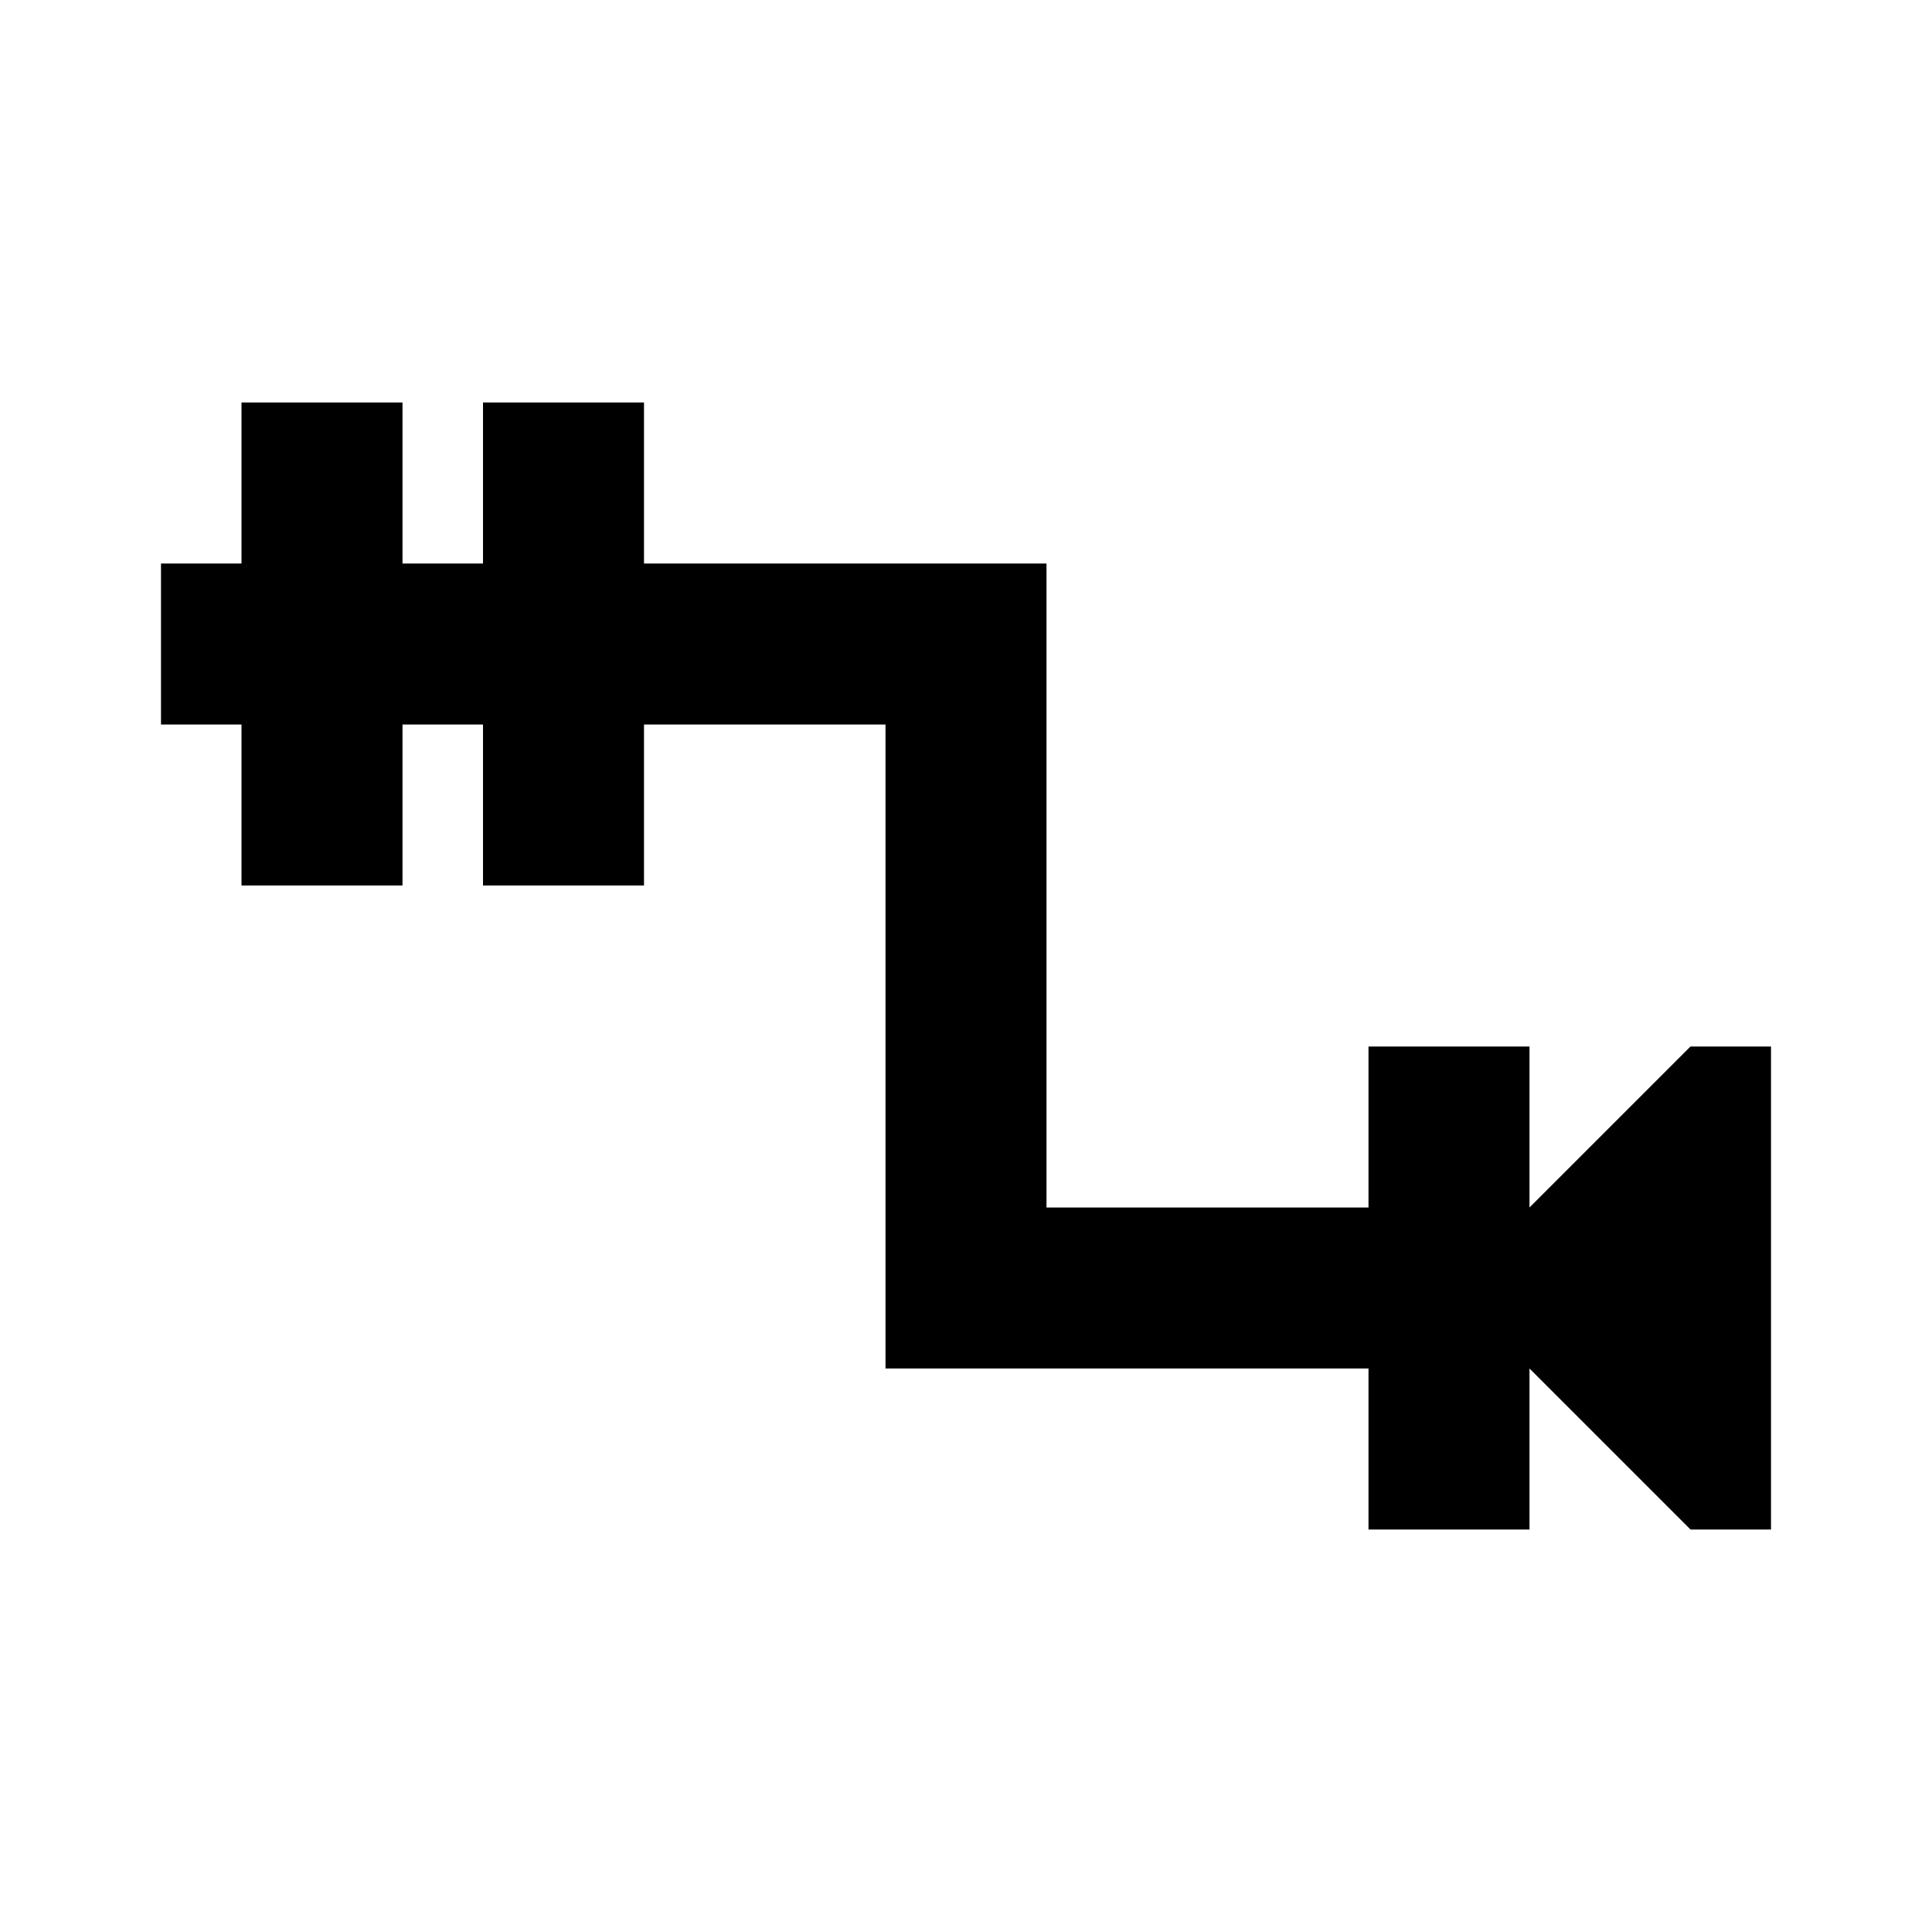 <svg fill="currentColor" xmlns="http://www.w3.org/2000/svg" id="mdi-relation-only-one-to-one-or-many" viewBox="0 0 24 24"><path d="M22 13V19H21L19 17V19H17V17H11V9H8V11H6V9H5V11H3V9H2V7H3V5H5V7H6V5H8V7H13V15H17V13H19V15L21 13Z" /></svg>